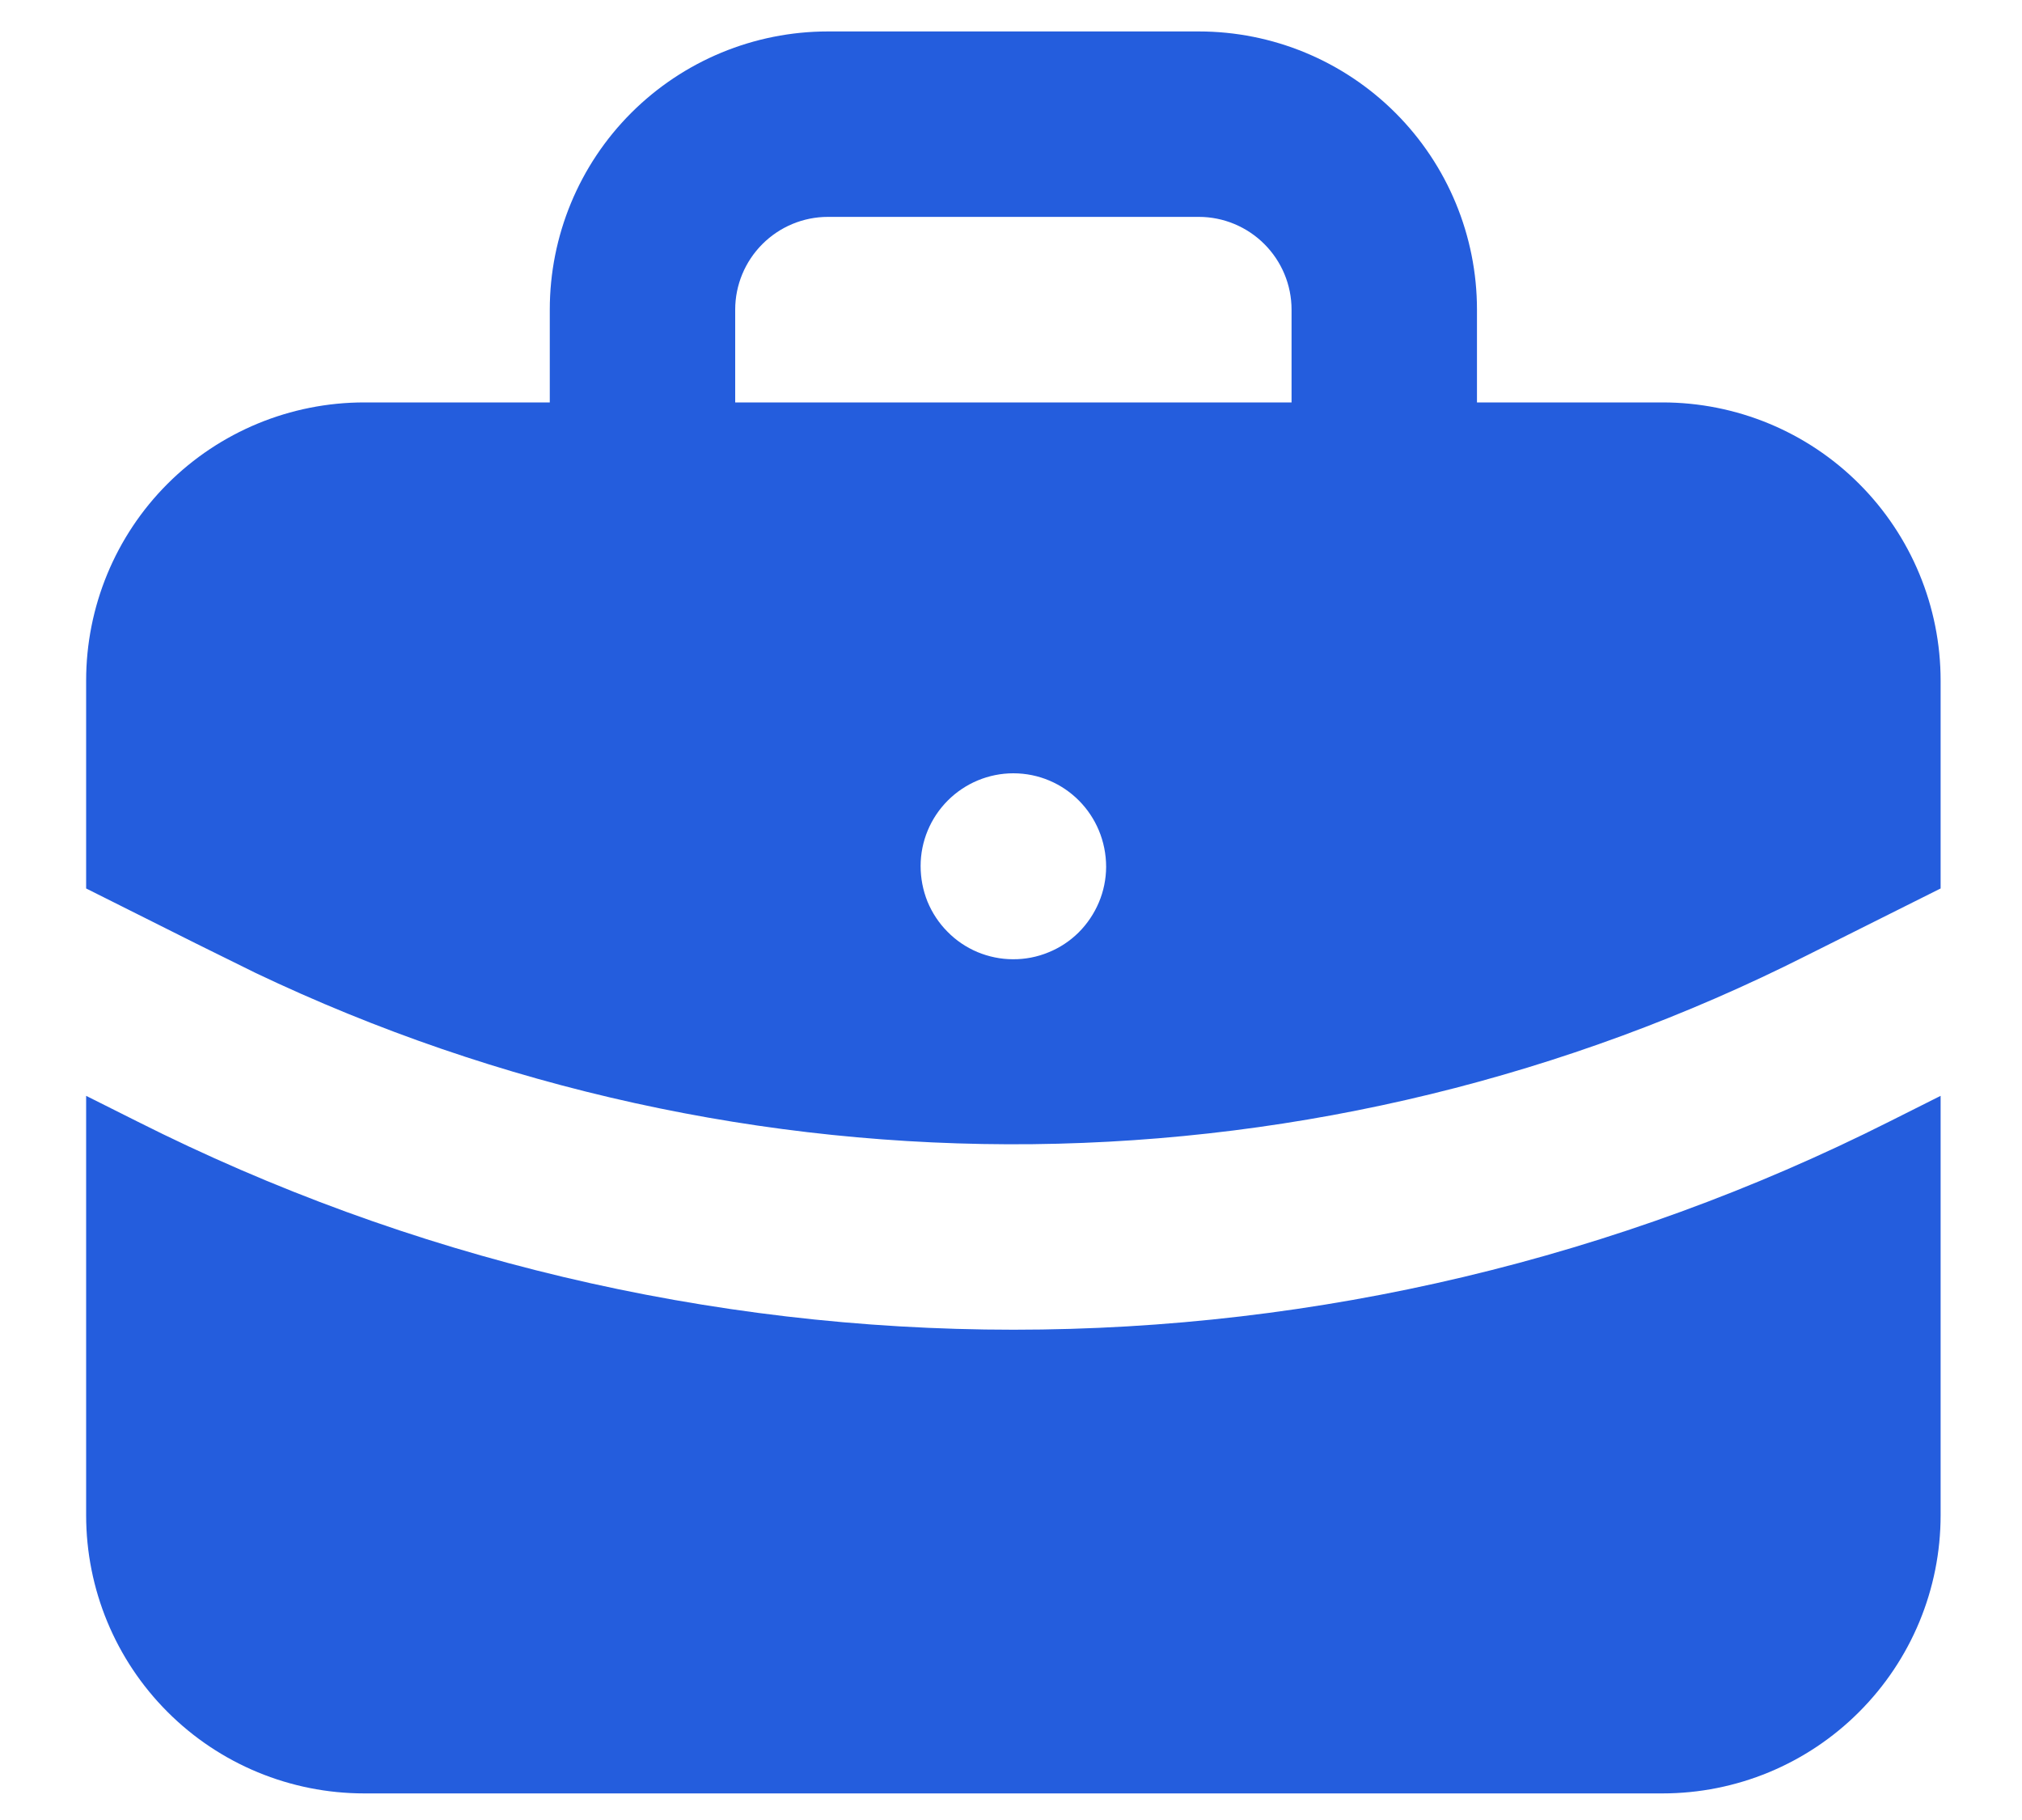 <svg width="20" height="18" viewBox="0 0 20 18" fill="none" xmlns="http://www.w3.org/2000/svg">
<path d="M19.195 10.838V14.986C19.195 15.716 18.905 16.415 18.389 16.931C17.873 17.448 17.174 17.737 16.444 17.737H3.603C2.873 17.737 2.173 17.448 1.657 16.931C1.141 16.415 0.852 15.716 0.852 14.986V10.838L1.359 11.092C4.047 12.446 7.015 13.151 10.025 13.151C13.035 13.151 16.003 12.445 18.691 11.091L19.195 10.838ZM11.858 0.311C12.588 0.311 13.287 0.601 13.803 1.117C14.319 1.633 14.609 2.333 14.609 3.062V3.98H16.444C17.174 3.98 17.873 4.269 18.389 4.785C18.905 5.301 19.195 6.001 19.195 6.731V8.787L17.868 9.451C15.494 10.649 12.877 11.286 10.217 11.316C7.558 11.345 4.928 10.766 2.527 9.622L1.934 9.329L0.852 8.787V6.731C0.852 6.001 1.141 5.301 1.657 4.785C2.173 4.269 2.873 3.98 3.603 3.98H5.438V3.062C5.438 2.333 5.727 1.633 6.243 1.117C6.759 0.601 7.459 0.311 8.189 0.311H11.858ZM10.023 7.648C9.78 7.648 9.547 7.745 9.375 7.917C9.203 8.089 9.106 8.322 9.106 8.565C9.106 8.686 9.129 8.805 9.174 8.917C9.22 9.028 9.287 9.13 9.372 9.215C9.456 9.301 9.557 9.369 9.668 9.416C9.779 9.462 9.898 9.487 10.019 9.487C10.139 9.488 10.259 9.465 10.37 9.419C10.482 9.374 10.583 9.307 10.669 9.222C10.754 9.137 10.822 9.036 10.869 8.925C10.916 8.814 10.94 8.695 10.941 8.575C10.941 8.059 10.53 7.648 10.023 7.648ZM11.858 2.145H8.189C7.946 2.145 7.713 2.242 7.541 2.414C7.369 2.586 7.272 2.819 7.272 3.062V3.98H12.775V3.062C12.775 2.819 12.678 2.586 12.506 2.414C12.334 2.242 12.101 2.145 11.858 2.145Z" fill="#245DDD"/>
</svg>
